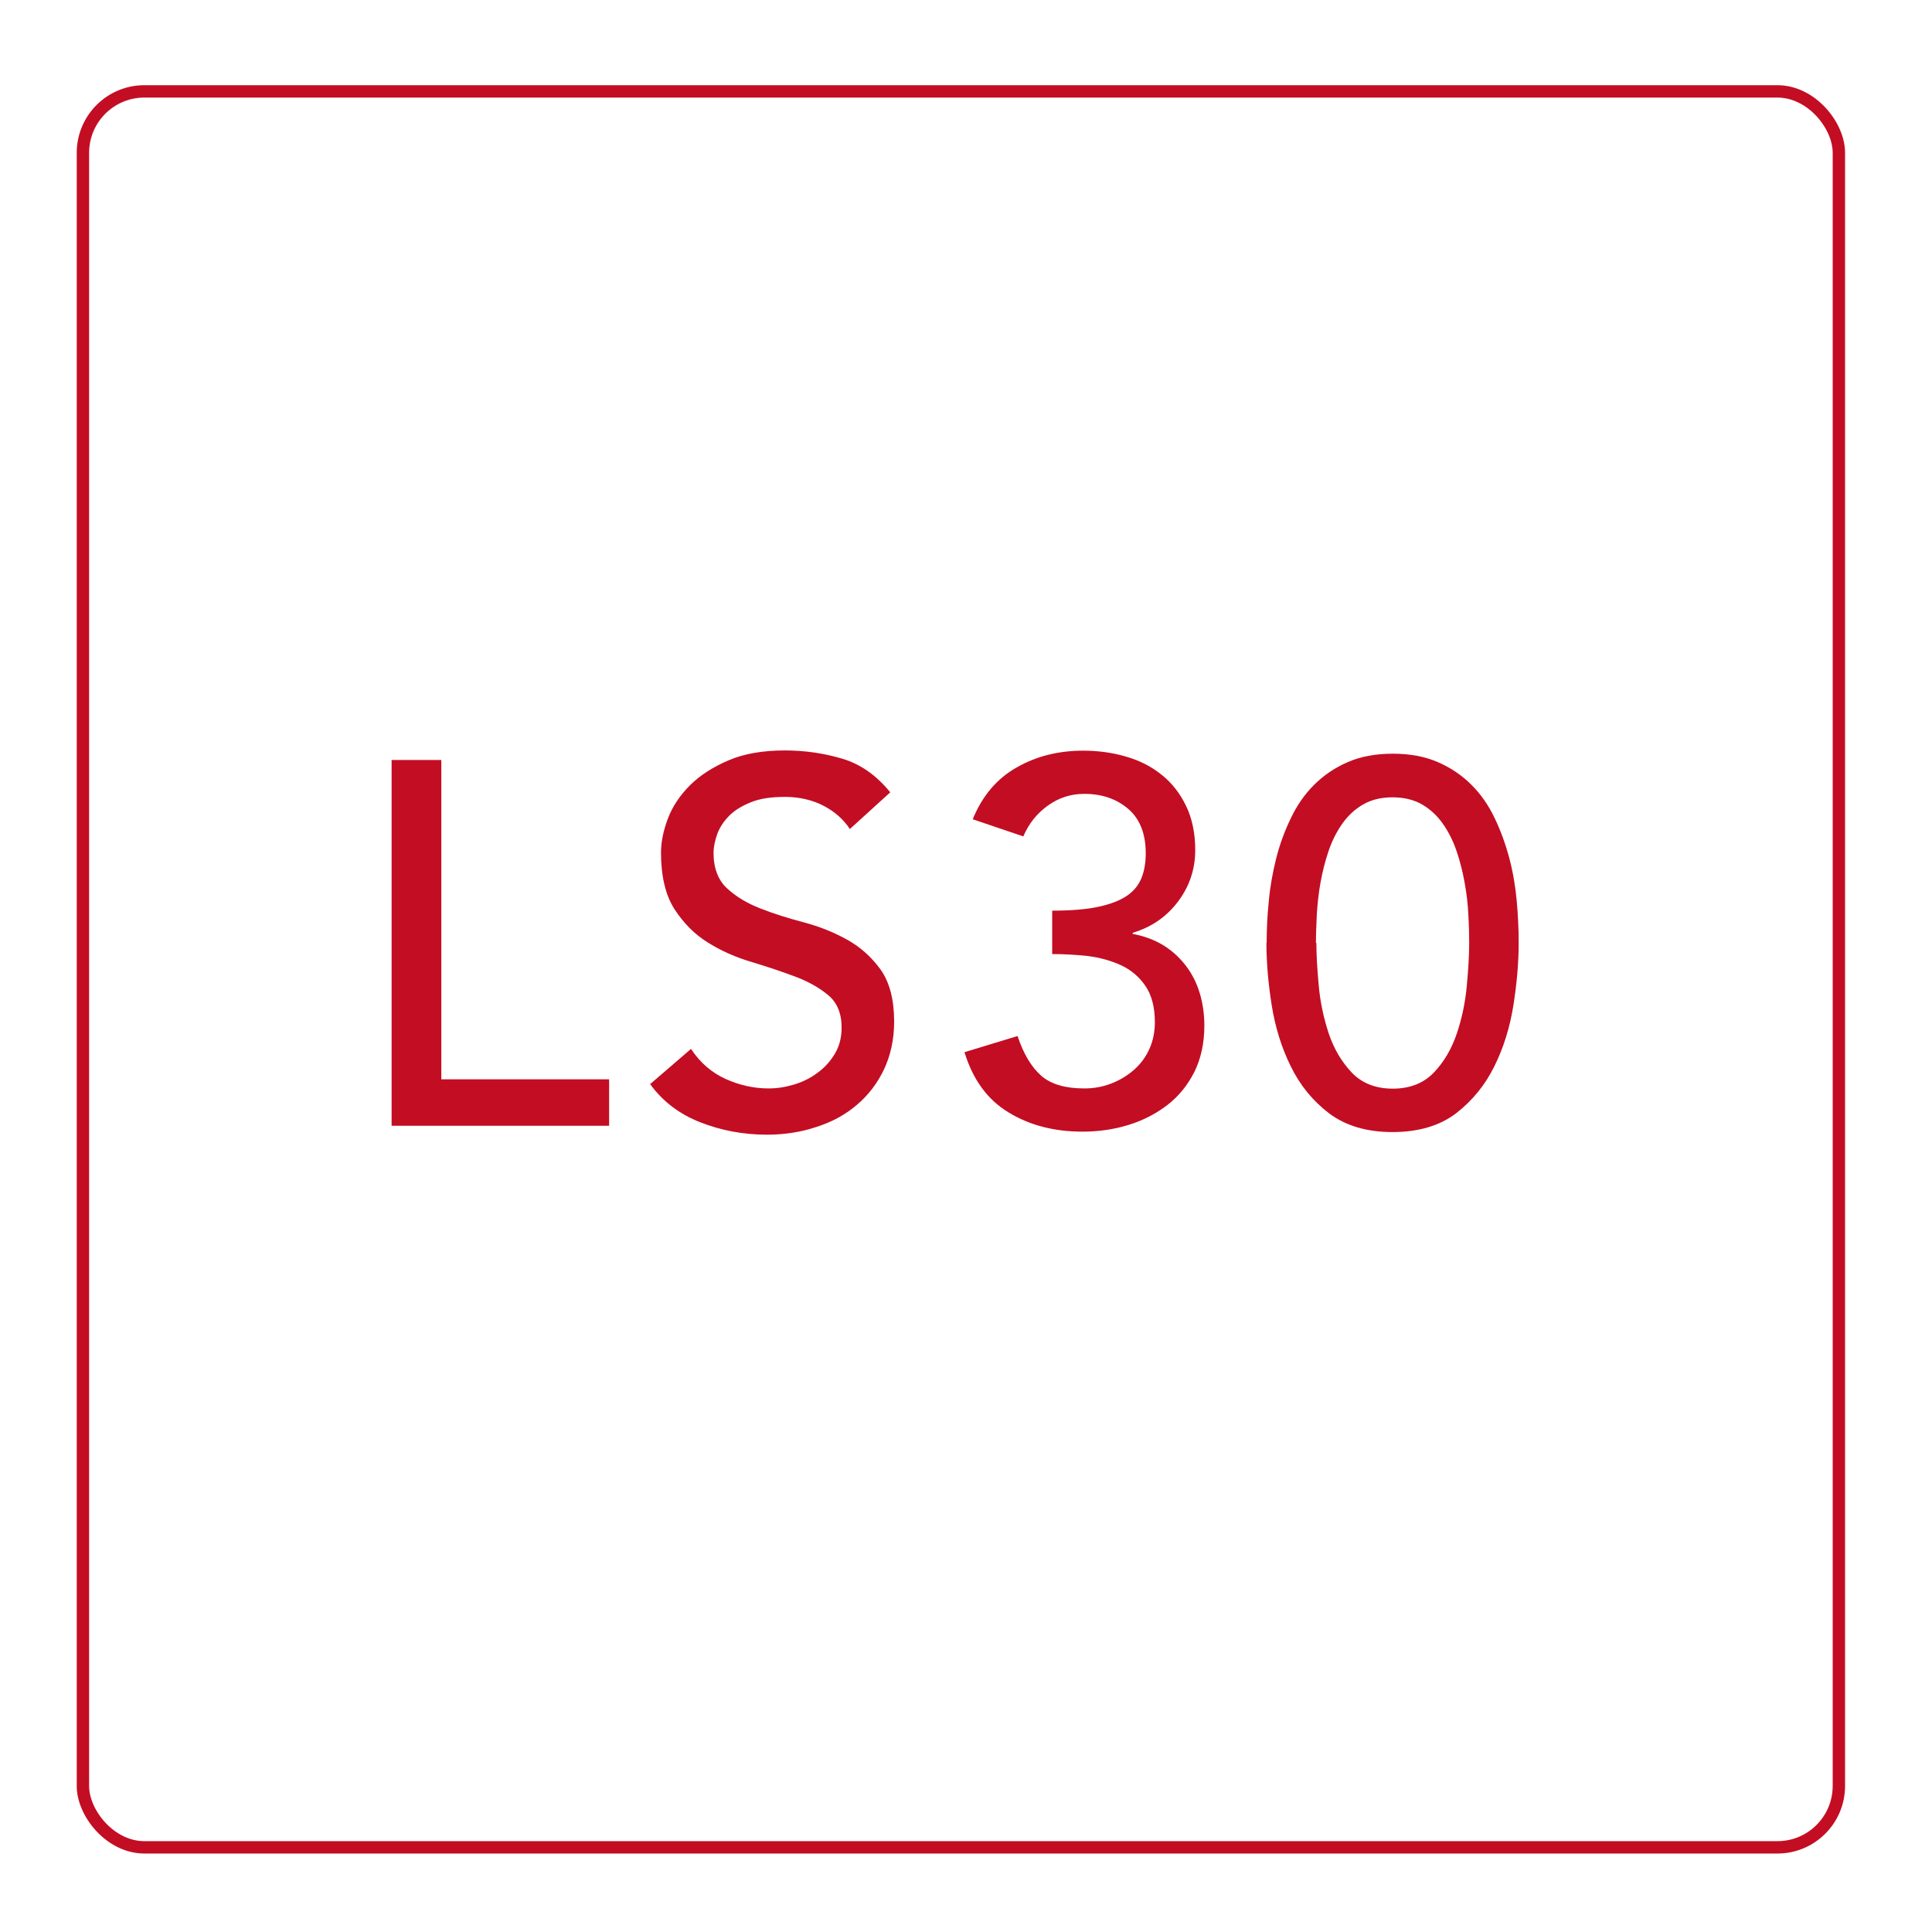 <?xml version="1.0" encoding="UTF-8"?>
<svg id="_レイヤー_2" data-name="レイヤー 2" xmlns="http://www.w3.org/2000/svg" xmlns:xlink="http://www.w3.org/1999/xlink" viewBox="0 0 89 89">
  <defs>
    <style>
      .cls-1 {
        fill: #fff;
        filter: url(#drop-shadow-1);
        stroke: #c30d23;
        stroke-miterlimit: 10;
        stroke-width: .57px;
      }

      .cls-2 {
        fill: #c30d23;
      }
    </style>
    <filter id="drop-shadow-1" x="0" y="0" width="89" height="89" filterUnits="userSpaceOnUse">
      <feOffset dx="1.7" dy="1.7"/>
      <feGaussianBlur result="blur" stdDeviation="1.13"/>
      <feFlood flood-color="#000" flood-opacity=".45"/>
      <feComposite in2="blur" operator="in"/>
      <feComposite in="SourceGraphic"/>
    </filter>
  </defs>
  <g id="_文字" data-name="文字">
    <g>
      <rect class="cls-1" x="2.12" y="2.51" width="80.89" height="80.89" rx="2.83" ry="2.83"/>
      <g>
        <path class="cls-2" d="M18.04,35.01h2.29v14.71h7.73v2.14h-10.02v-16.85Z"/>
        <path class="cls-2" d="M31.84,48.33c.41.62.94,1.08,1.58,1.37.64.29,1.3.44,1.99.44.38,0,.77-.06,1.17-.18s.76-.3,1.08-.54c.33-.24.59-.53.8-.88.21-.35.31-.75.31-1.21,0-.65-.21-1.15-.62-1.49-.41-.34-.92-.63-1.54-.86-.61-.23-1.28-.45-2-.67-.72-.21-1.39-.51-2-.89-.61-.38-1.12-.89-1.54-1.54-.41-.64-.62-1.51-.62-2.61,0-.49.11-1.01.32-1.57.21-.55.55-1.06,1.01-1.52s1.05-.84,1.77-1.15c.72-.31,1.59-.46,2.61-.46.92,0,1.8.13,2.64.38.84.25,1.58.77,2.21,1.55l-1.86,1.69c-.29-.44-.69-.8-1.21-1.07-.52-.27-1.12-.41-1.78-.41s-1.16.08-1.58.25c-.42.17-.76.38-1.01.64-.25.26-.43.54-.54.85-.1.3-.16.58-.16.83,0,.71.21,1.26.62,1.64s.92.69,1.54.93c.61.24,1.28.45,2,.64.72.19,1.39.46,2,.8s1.12.8,1.54,1.38c.41.58.62,1.38.62,2.39,0,.81-.16,1.54-.46,2.19-.31.65-.73,1.2-1.25,1.64-.52.45-1.14.79-1.86,1.02-.71.24-1.48.36-2.29.36-1.08,0-2.1-.19-3.07-.57-.97-.38-1.74-.97-2.31-1.76l1.88-1.62Z"/>
        <path class="cls-2" d="M46.88,47.74c.27.81.63,1.41,1.08,1.81.45.4,1.12.59,2,.59.44,0,.86-.08,1.24-.23.39-.15.73-.36,1.03-.62s.54-.58.71-.95c.17-.37.26-.79.26-1.25,0-.7-.15-1.26-.44-1.68s-.67-.74-1.13-.95c-.46-.21-.97-.35-1.52-.42-.56-.06-1.1-.09-1.64-.09v-2c.87,0,1.59-.06,2.14-.18.55-.12.99-.29,1.31-.51.32-.22.54-.5.67-.83.13-.33.19-.71.19-1.12,0-.9-.27-1.59-.81-2.05-.54-.46-1.21-.69-2.02-.69-.62,0-1.18.18-1.68.54-.5.36-.88.83-1.13,1.42l-2.33-.79c.44-1.08,1.12-1.88,2.03-2.39.91-.52,1.93-.77,3.06-.77.68,0,1.34.09,1.96.27.63.18,1.18.46,1.65.84.48.38.85.86,1.13,1.44s.42,1.26.42,2.03c0,.89-.27,1.68-.8,2.38-.53.7-1.22,1.17-2.08,1.43v.05c.52.1.99.27,1.4.52.41.25.76.57,1.05.95s.5.8.64,1.27.21.96.21,1.49c0,.81-.16,1.52-.46,2.13-.31.61-.72,1.12-1.24,1.52-.52.4-1.11.71-1.79.92s-1.38.31-2.13.31c-1.29,0-2.42-.29-3.39-.88-.98-.59-1.65-1.51-2.04-2.78l2.43-.74Z"/>
        <path class="cls-2" d="M58.35,43.43c0-.62.03-1.26.1-1.93.06-.67.18-1.32.34-1.96s.39-1.26.67-1.84c.28-.59.63-1.1,1.07-1.54s.95-.79,1.55-1.05c.59-.26,1.29-.39,2.08-.39s1.49.13,2.08.39c.6.26,1.11.61,1.55,1.05s.79.95,1.07,1.54c.28.59.5,1.2.67,1.84.17.64.28,1.3.34,1.96.06.67.09,1.31.09,1.93,0,.89-.08,1.84-.24,2.86-.16,1.02-.45,1.96-.88,2.83s-1.02,1.59-1.77,2.17c-.75.57-1.73.86-2.92.86s-2.16-.29-2.92-.86c-.75-.57-1.34-1.29-1.77-2.17-.43-.87-.72-1.82-.88-2.83-.16-1.01-.24-1.97-.24-2.86ZM60.64,43.43c0,.56.04,1.21.11,1.98s.23,1.5.46,2.2c.24.71.59,1.3,1.06,1.8.47.49,1.1.74,1.89.74s1.42-.25,1.89-.74c.47-.49.82-1.09,1.06-1.8.24-.71.39-1.44.46-2.2s.11-1.42.11-1.98c0-.38-.01-.81-.04-1.3-.02-.48-.08-.97-.17-1.47-.09-.5-.21-.98-.37-1.45-.16-.47-.37-.89-.63-1.26s-.58-.67-.96-.89c-.38-.22-.83-.33-1.36-.33s-.98.11-1.36.33-.7.52-.96.89-.47.79-.63,1.26c-.16.47-.28.95-.37,1.45-.09.5-.14.99-.17,1.47-.02.48-.04.92-.04,1.3Z"/>
      </g>
    </g>
  </g>
</svg>